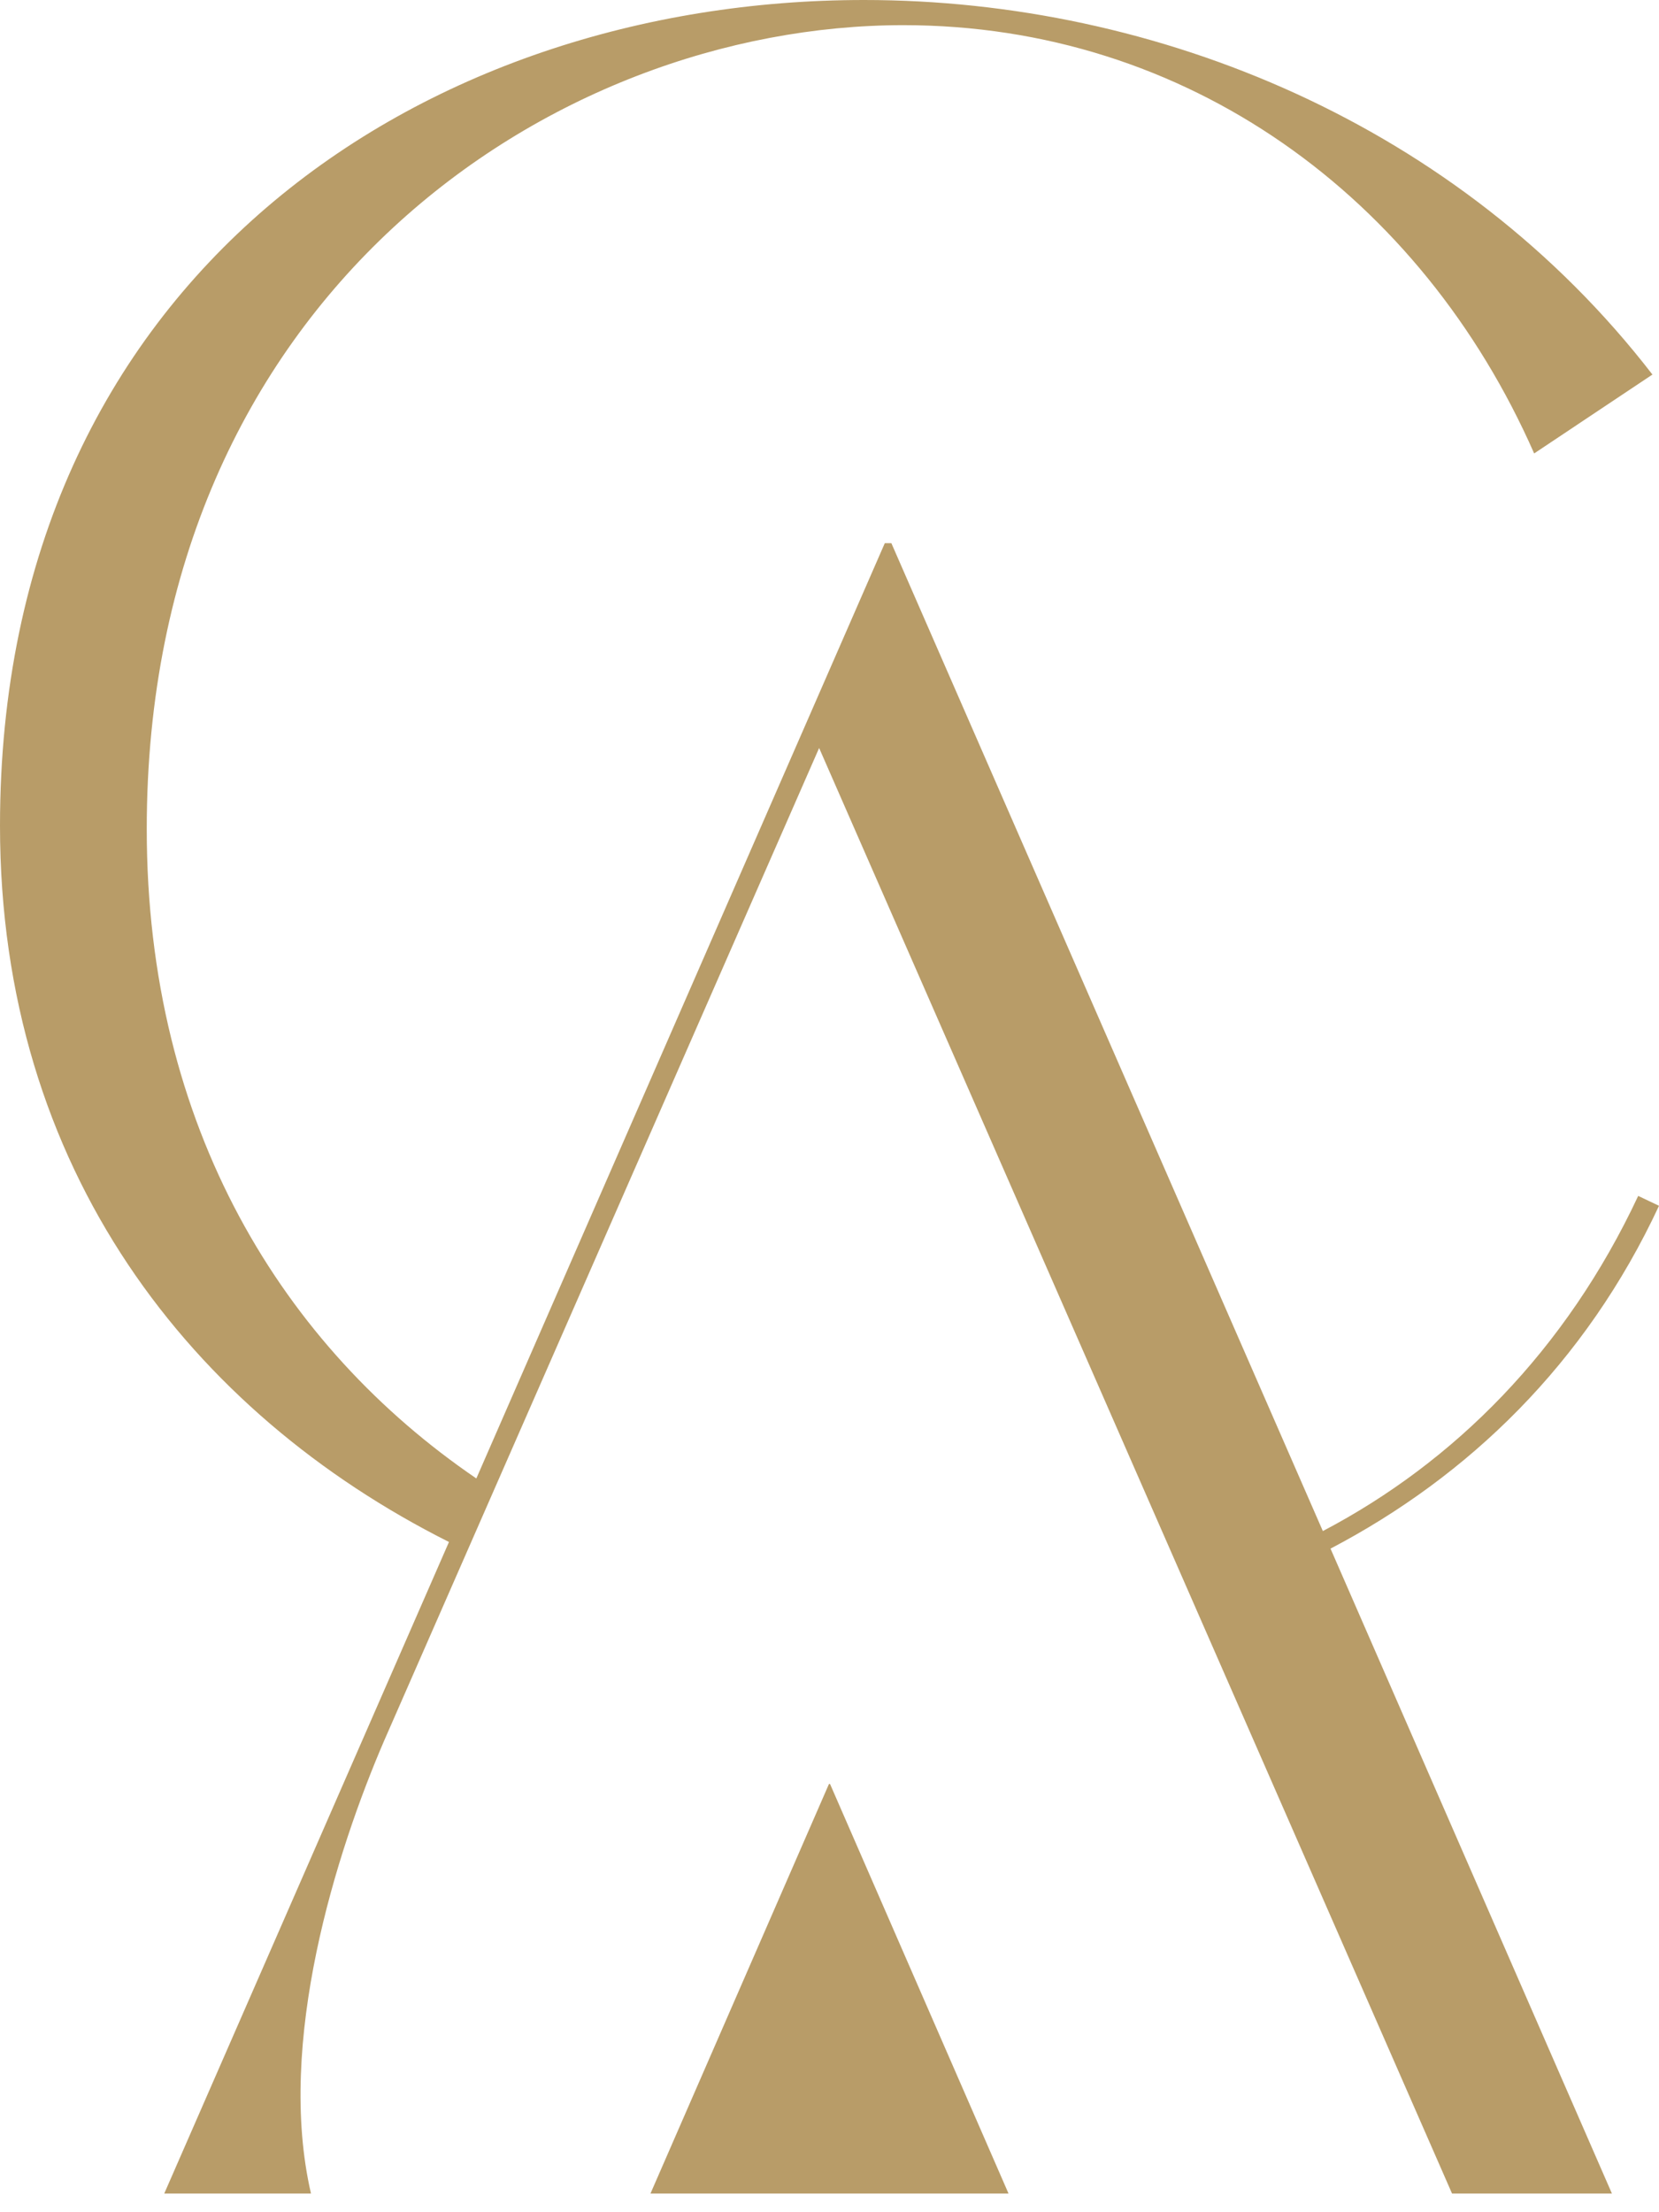 <svg width="24" height="32" viewBox="0 0 24 32" fill="none" xmlns="http://www.w3.org/2000/svg">
<g clip-path="url(#clip0_239_474)">
<path d="M24 17.442L23.699 17.299C22.653 19.533 21.038 21.149 19.137 22.147L12.895 7.857H12.8L6.891 21.386C4.103 19.485 2.123 16.317 2.123 11.992C2.122 4.309 7.968 0.364 13.069 0.364C17.172 0.364 20.563 2.851 22.194 6.559L23.905 5.418C21.117 1.806 16.744 0 12.499 0C6.115 0 0 4.024 0 11.945C0 16.919 2.772 20.435 6.495 22.305L2.376 31.73H4.499C3.992 29.545 4.863 26.788 5.56 25.173L11.85 10.82L21.006 31.73H23.319L19.248 22.401C21.244 21.355 22.939 19.722 24 17.442L24 17.442Z" fill="#B89C68"/>
<path d="M11.992 25.806L9.41 31.73H14.59L12.008 25.806H11.992Z" fill="#B89C68"/>
</g>
<defs>
<clipPath id="clip0_239_474">
<rect width="24" height="31.73" fill="white"/>
</clipPath>
</defs>
</svg>
